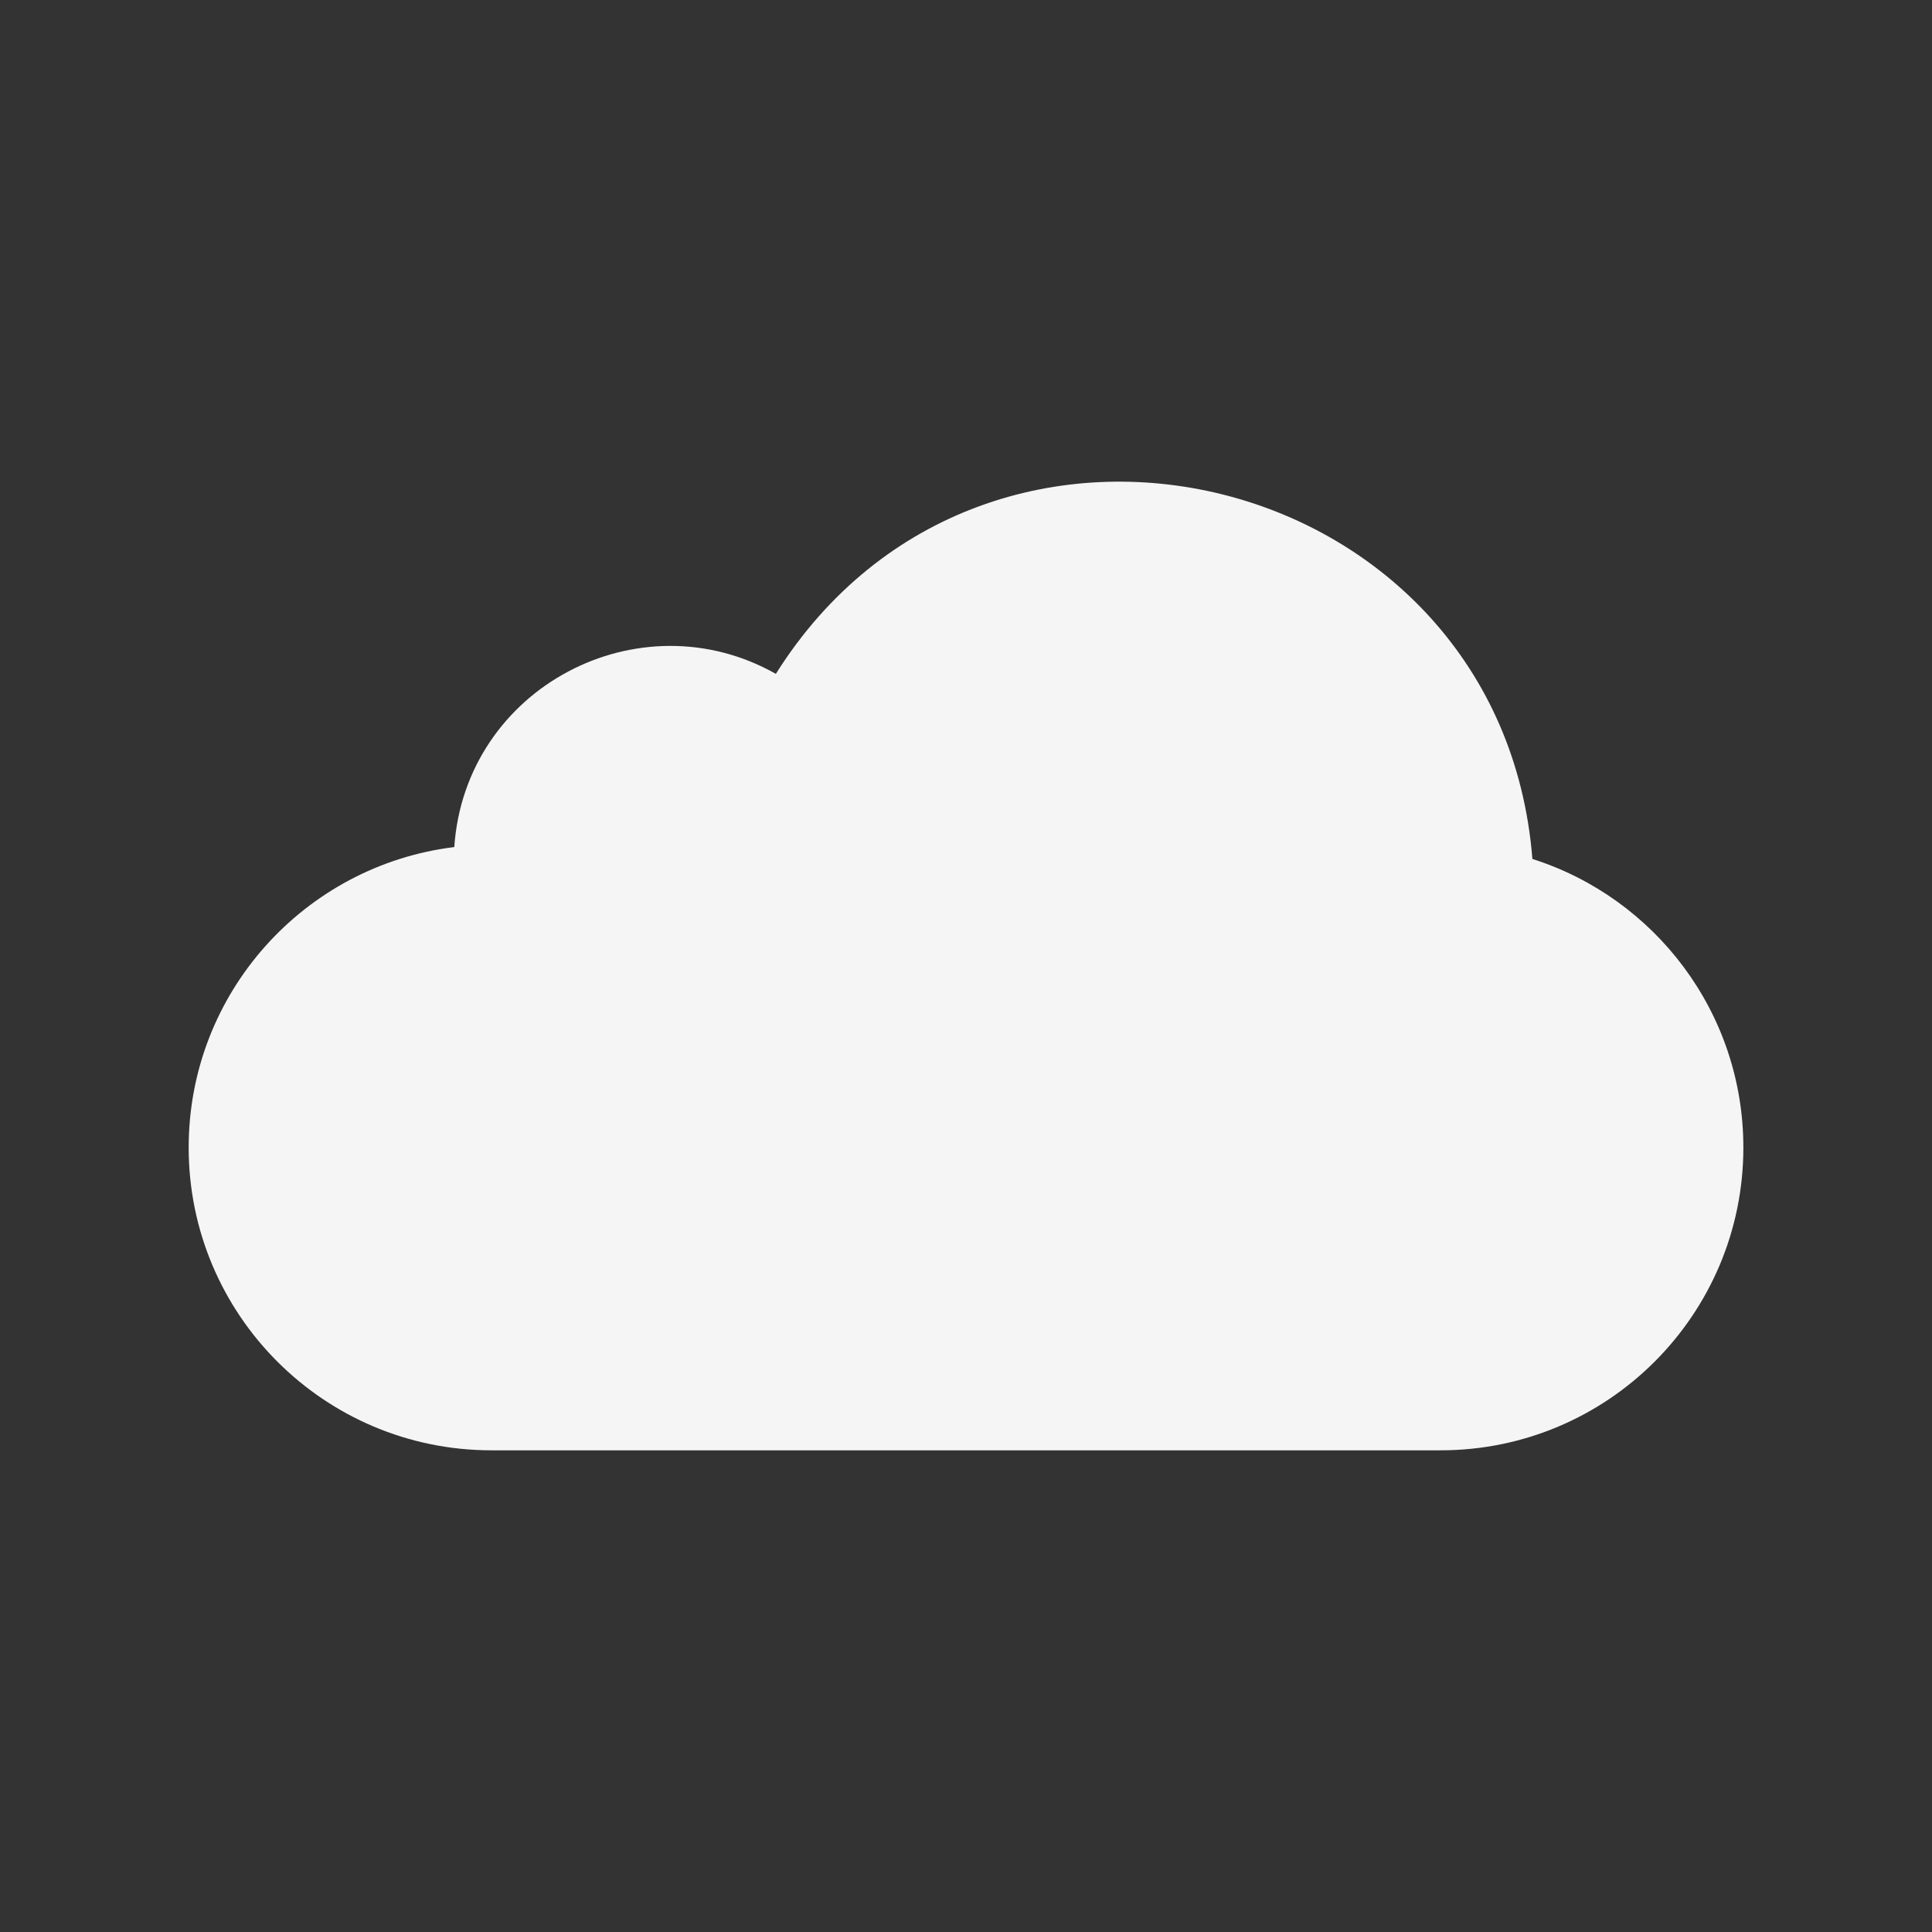 
  <svg class="clouds cloud2" xmlns="http://www.w3.org/2000/svg" xmlns:xlink="http://www.w3.org/1999/xlink" version="1.1" x="0" y="0" width="512" height="512" viewBox="0 0 512 512" enable-background="new 0 0 512 512" xml:space="preserve">
    <rect x="0" y="0" width="512" height="512" fill="#333333" stroke="none"/>
    <path fill="#f5f5f5" id="cloud-icon" d="M406.1 227.63c-8.23-103.65-144.71-137.8-200.49-49.05 -36.18-20.46-82.33 3.61-85.22 45.9C80.73 229.34 50 263.12 50 304.1c0 44.32 35.93 80.25 80.25 80.25h251.51c44.32 0 80.25-35.93 80.25-80.25C462 268.28 438.52 237.94 406.1 227.63z"/>
	</svg>
